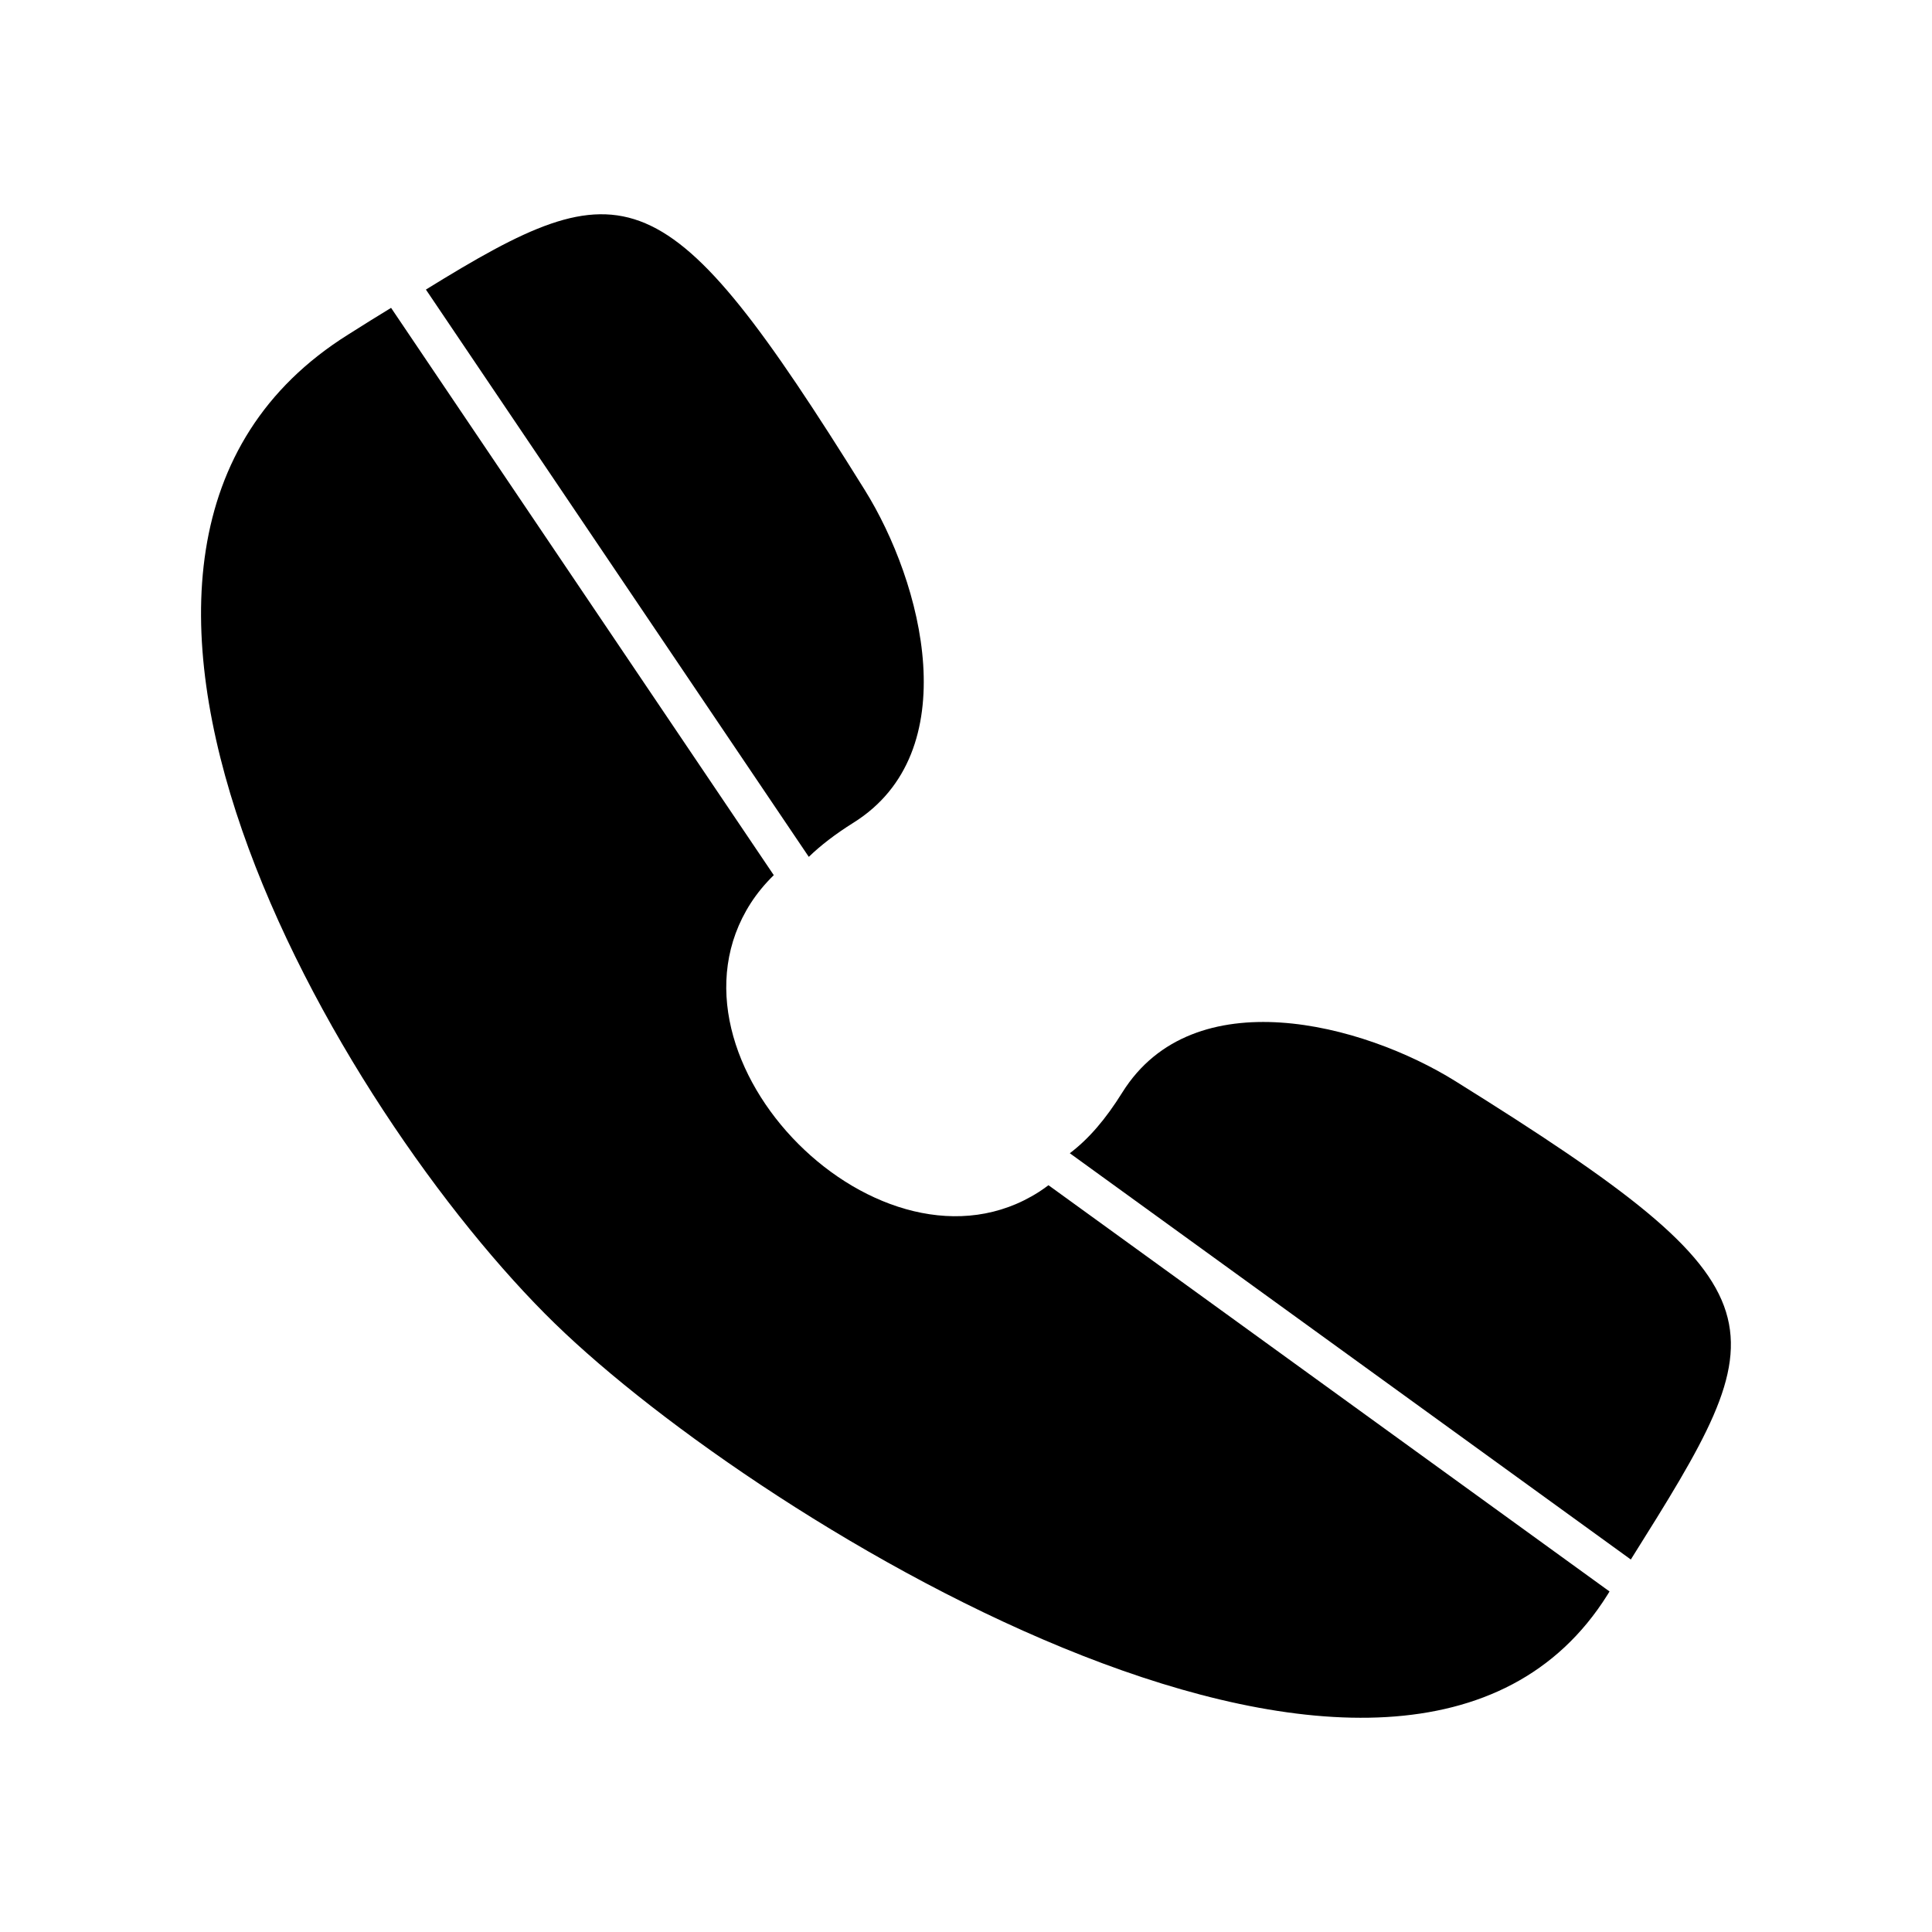 <?xml version="1.0" encoding="UTF-8"?>
<!-- The Best Svg Icon site in the world: iconSvg.co, Visit us! https://iconsvg.co -->
<svg fill="#000000" width="800px" height="800px" version="1.1" viewBox="144 144 512 512" xmlns="http://www.w3.org/2000/svg">
 <g>
  <path d="m291.12 494.82c-57.484-55.922-145.45-205.45-54.816-262.18 3.981-2.519 7.758-4.887 11.336-7.055l101.42 150.34c-2.418 2.367-4.434 4.836-6.098 7.406-26.703 41.562 34.863 103.13 76.379 76.527 0.855-0.555 1.715-1.16 2.519-1.762l148.68 107.66-0.555 0.906c-53.707 85.648-224.3-18.742-278.86-71.844z"/>
  <path d="m427.51 449.62c4.988-3.777 9.473-8.969 13.957-16.172 18.793-29.977 63.633-18.289 88.316-2.871 90.082 56.176 85.445 64.488 46.402 126.71z"/>
  <path d="m256.87 220.74c52.949-32.695 63.43-31.789 116.23 53 15.418 24.688 27.055 69.574-2.973 88.316-4.734 2.973-8.613 5.945-11.789 9.02z"/>
 </g>
</svg>